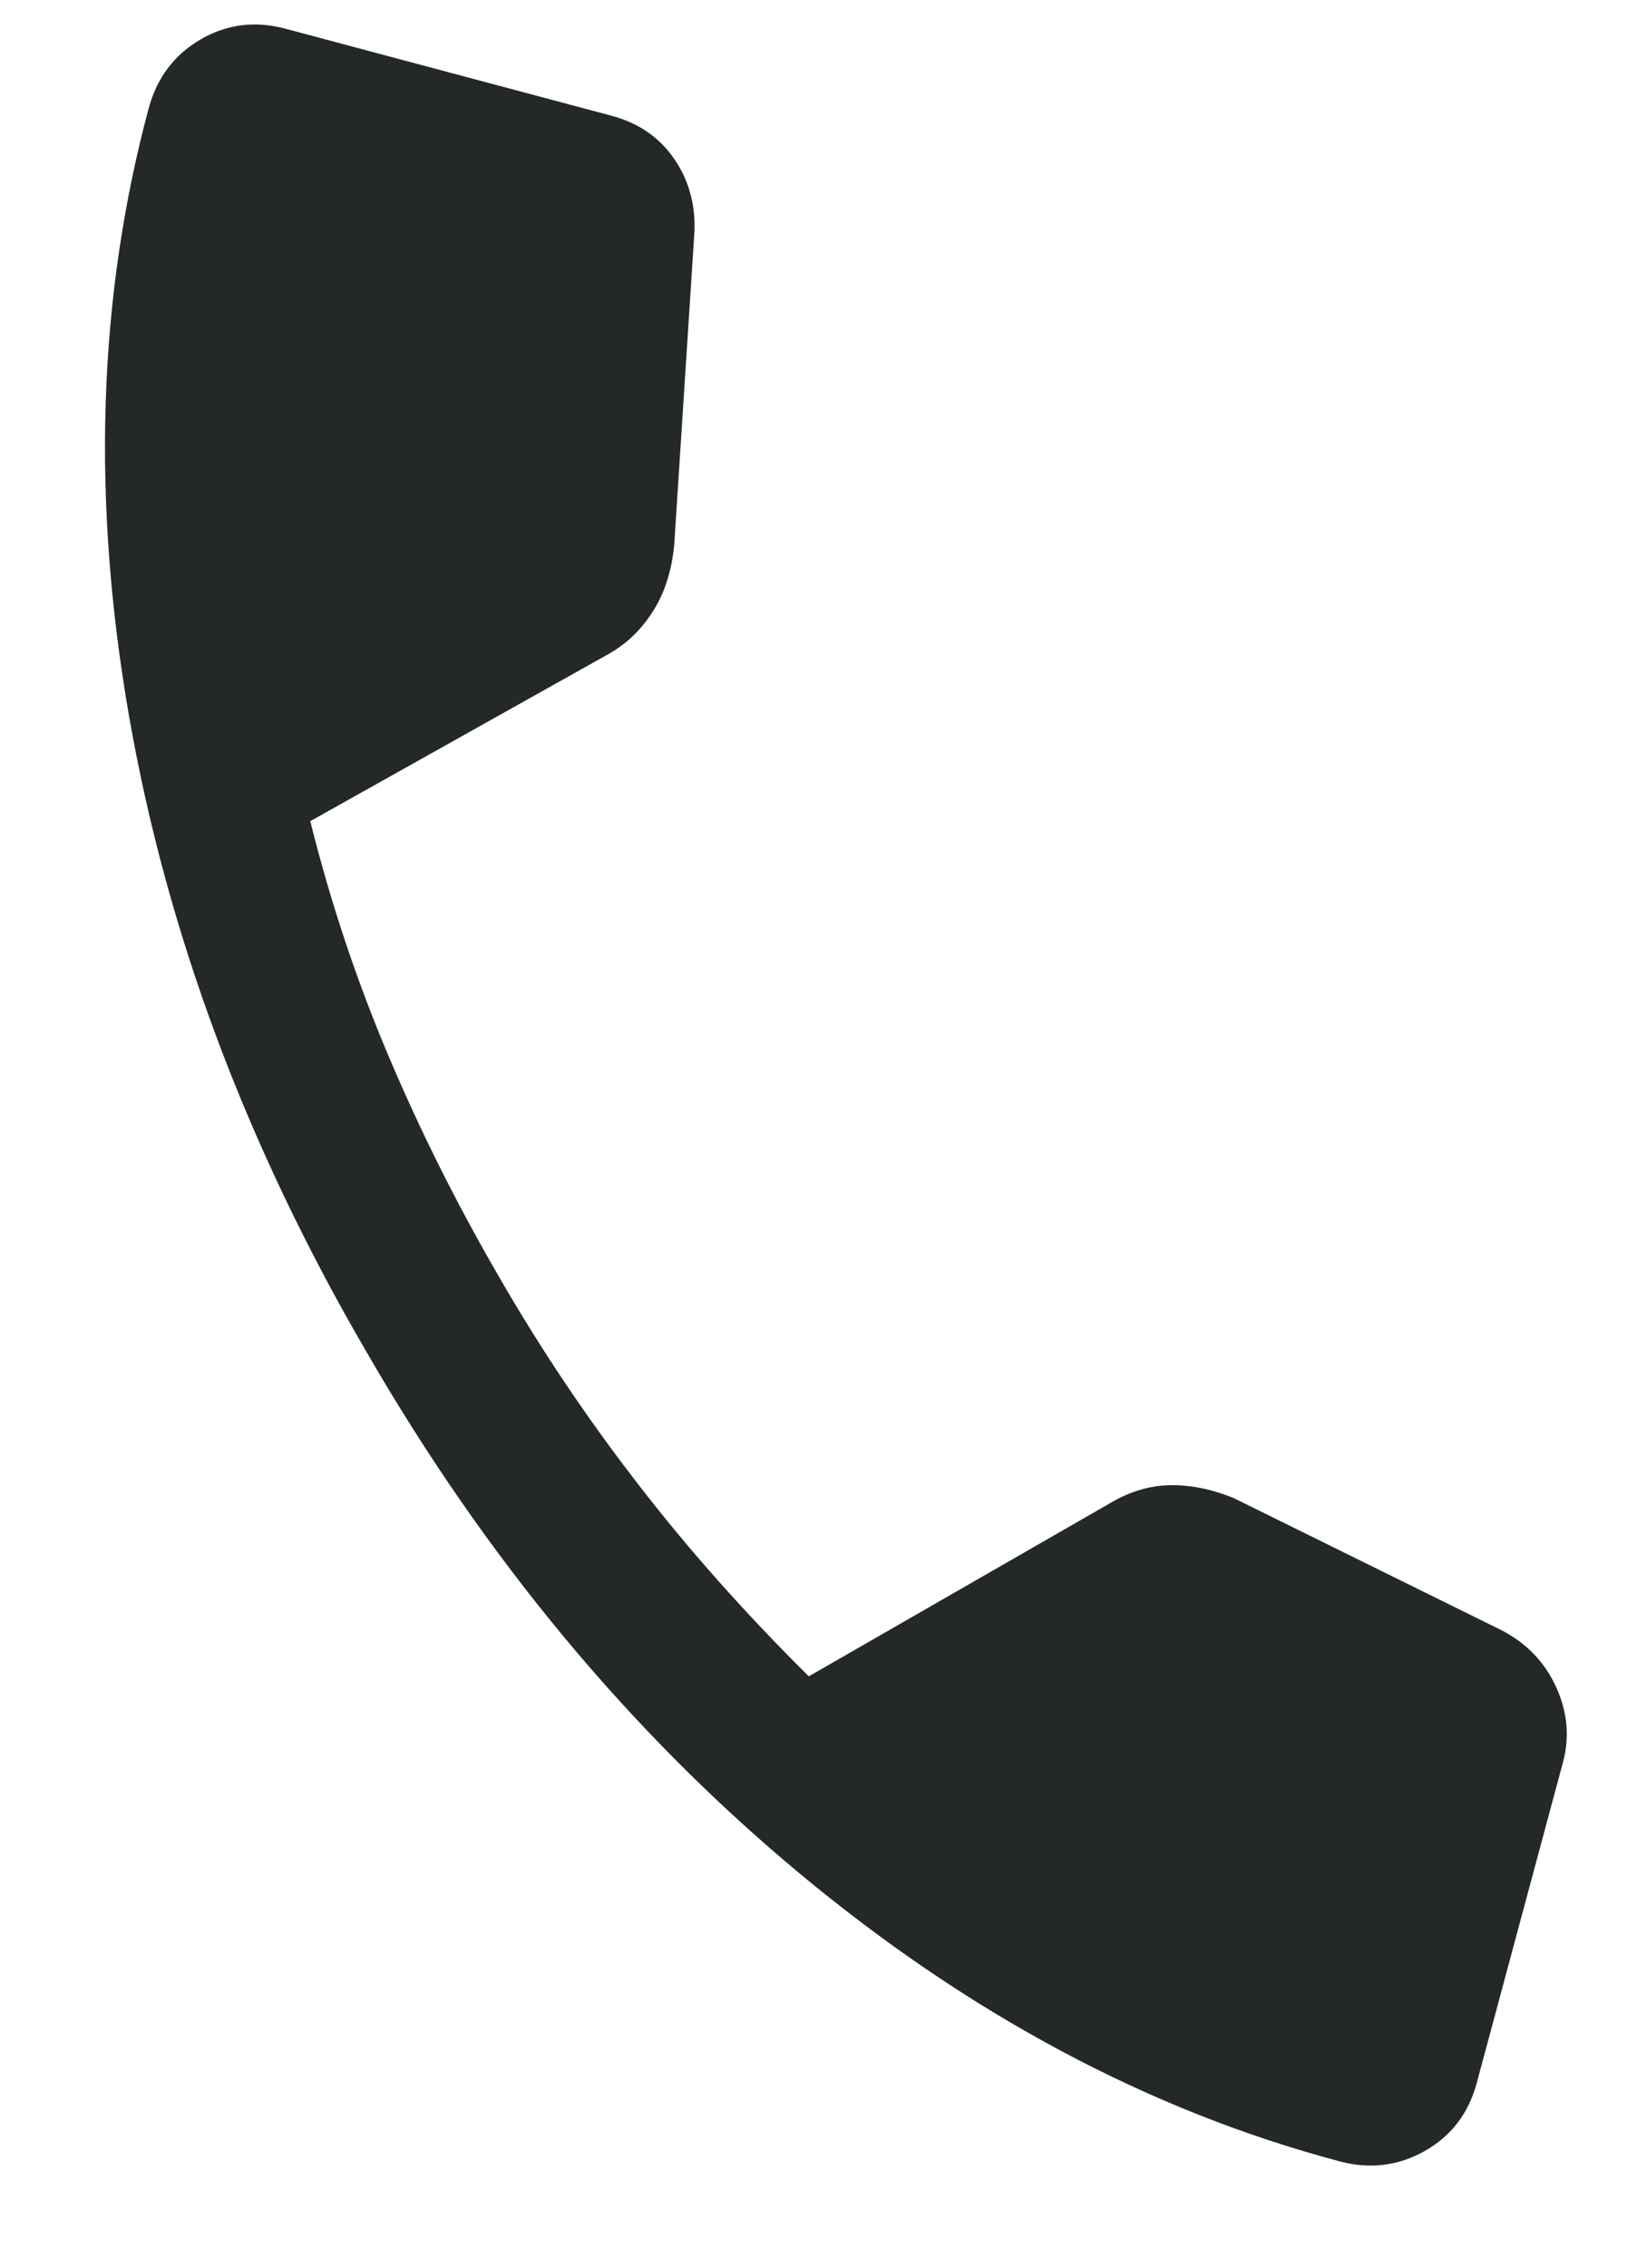 <svg width="13" height="18" viewBox="0 0 13 18" fill="none" xmlns="http://www.w3.org/2000/svg">
<path d="M10.635 17.155C9.126 16.753 7.698 15.991 6.349 14.87C5.001 13.748 3.854 12.367 2.907 10.725C1.954 9.089 1.327 7.41 1.026 5.691C0.726 3.971 0.777 2.36 1.181 0.859C1.246 0.618 1.383 0.436 1.591 0.314C1.8 0.192 2.025 0.163 2.267 0.228L4.857 0.919C5.067 0.975 5.231 1.086 5.349 1.254C5.467 1.422 5.523 1.616 5.515 1.836L5.354 4.327C5.334 4.532 5.278 4.708 5.184 4.854C5.091 5.001 4.972 5.114 4.828 5.194L2.464 6.518C2.625 7.164 2.833 7.787 3.088 8.388C3.343 8.989 3.636 9.573 3.966 10.14C4.291 10.704 4.655 11.247 5.059 11.77C5.462 12.293 5.917 12.805 6.423 13.306L8.806 11.937C8.963 11.842 9.123 11.793 9.286 11.789C9.449 11.785 9.62 11.819 9.797 11.891L11.93 12.943C12.127 13.047 12.27 13.197 12.359 13.394C12.448 13.591 12.466 13.789 12.412 13.989L11.727 16.535C11.662 16.776 11.524 16.955 11.314 17.074C11.103 17.193 10.877 17.22 10.635 17.155Z" fill="#242827"/>
</svg>
